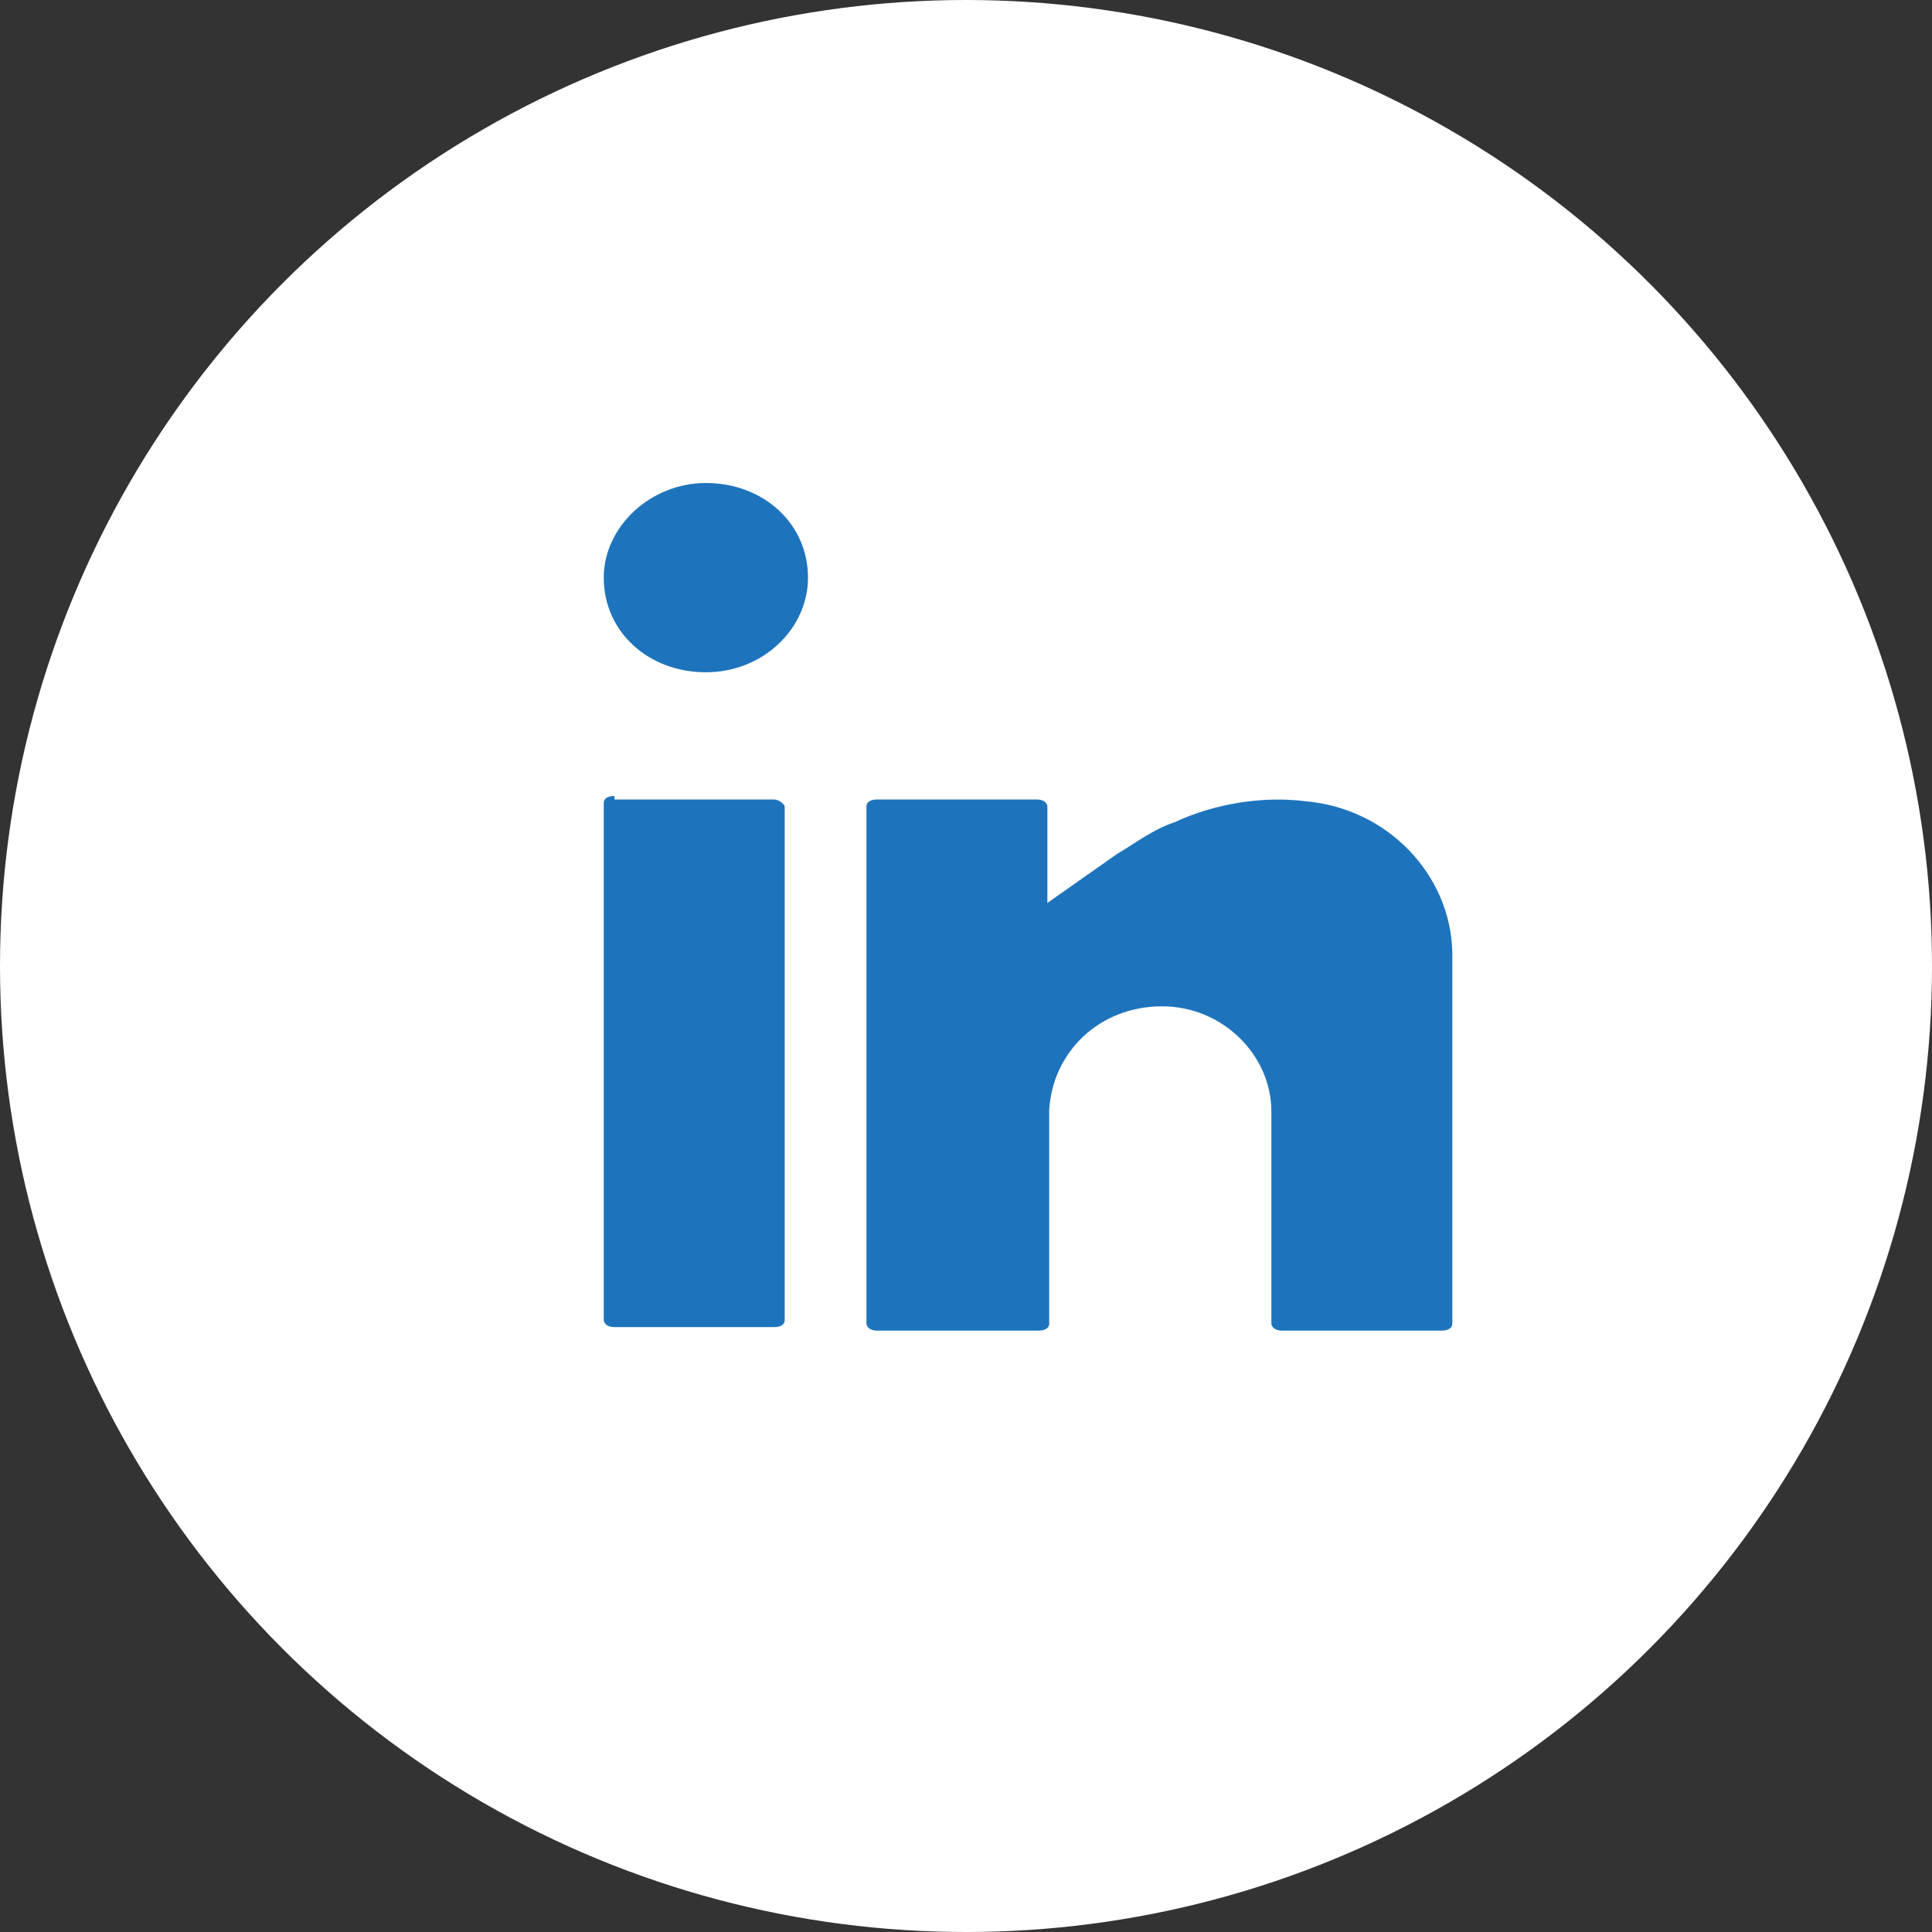 <?xml version="1.0" encoding="UTF-8"?>
<svg width="32px" height="32px" viewBox="0 0 32 32" version="1.1" xmlns="http://www.w3.org/2000/svg" xmlns:xlink="http://www.w3.org/1999/xlink">
    <rect x="0" y="0" width="32" height="32" fill="#333333" stroke="none"/>
    <g transform="translate(-80, 0)">
        <g fill="#FFFFFF">
            <circle cx="96" cy="16" r="16"></circle>
        </g>
        <g transform="translate(90, 8)" fill="#1E74BC" fill-rule="nonzero">
            <path d="M0.178,5.184 C0.089,5.184 -7.99360578e-14,5.213 -7.99360578e-14,5.3 L-7.99360578e-14,13.865 C-7.99360578e-14,13.894 0.03,13.981 0.178,13.981 L2.819,13.981 C2.908,13.981 2.997,13.952 2.997,13.865 L2.997,5.358 C2.997,5.329 2.908,5.242 2.819,5.242 L0.178,5.242 L0.178,5.184 Z M9.247,8.668 C10.256,8.668 11.058,9.481 11.058,10.41 L11.058,13.923 C11.058,13.952 11.087,14.039 11.236,14.039 L13.877,14.039 C13.966,14.039 14.055,14.01 14.055,13.923 L14.055,7.768 C14.025,6.49 12.986,5.387 11.621,5.271 C10.939,5.184 10.138,5.3 9.455,5.619 C9.099,5.735 8.802,5.968 8.505,6.142 L7.348,6.955 L7.348,5.358 C7.348,5.329 7.318,5.242 7.17,5.242 L4.529,5.242 C4.44,5.242 4.351,5.271 4.351,5.358 L4.351,13.923 C4.351,13.952 4.38,14.039 4.529,14.039 L7.2,14.039 C7.289,14.039 7.378,14.01 7.378,13.923 L7.378,10.381 C7.437,9.423 8.209,8.668 9.247,8.668 Z M1.692,0 C0.772,0 -7.99360578e-14,0.726 -7.99360578e-14,1.568 C-7.99360578e-14,2.468 0.742,3.135 1.692,3.135 C2.641,3.135 3.383,2.41 3.383,1.568 C3.383,0.668 2.641,0 1.692,0 Z"></path>
        </g>
    </g>
</svg>